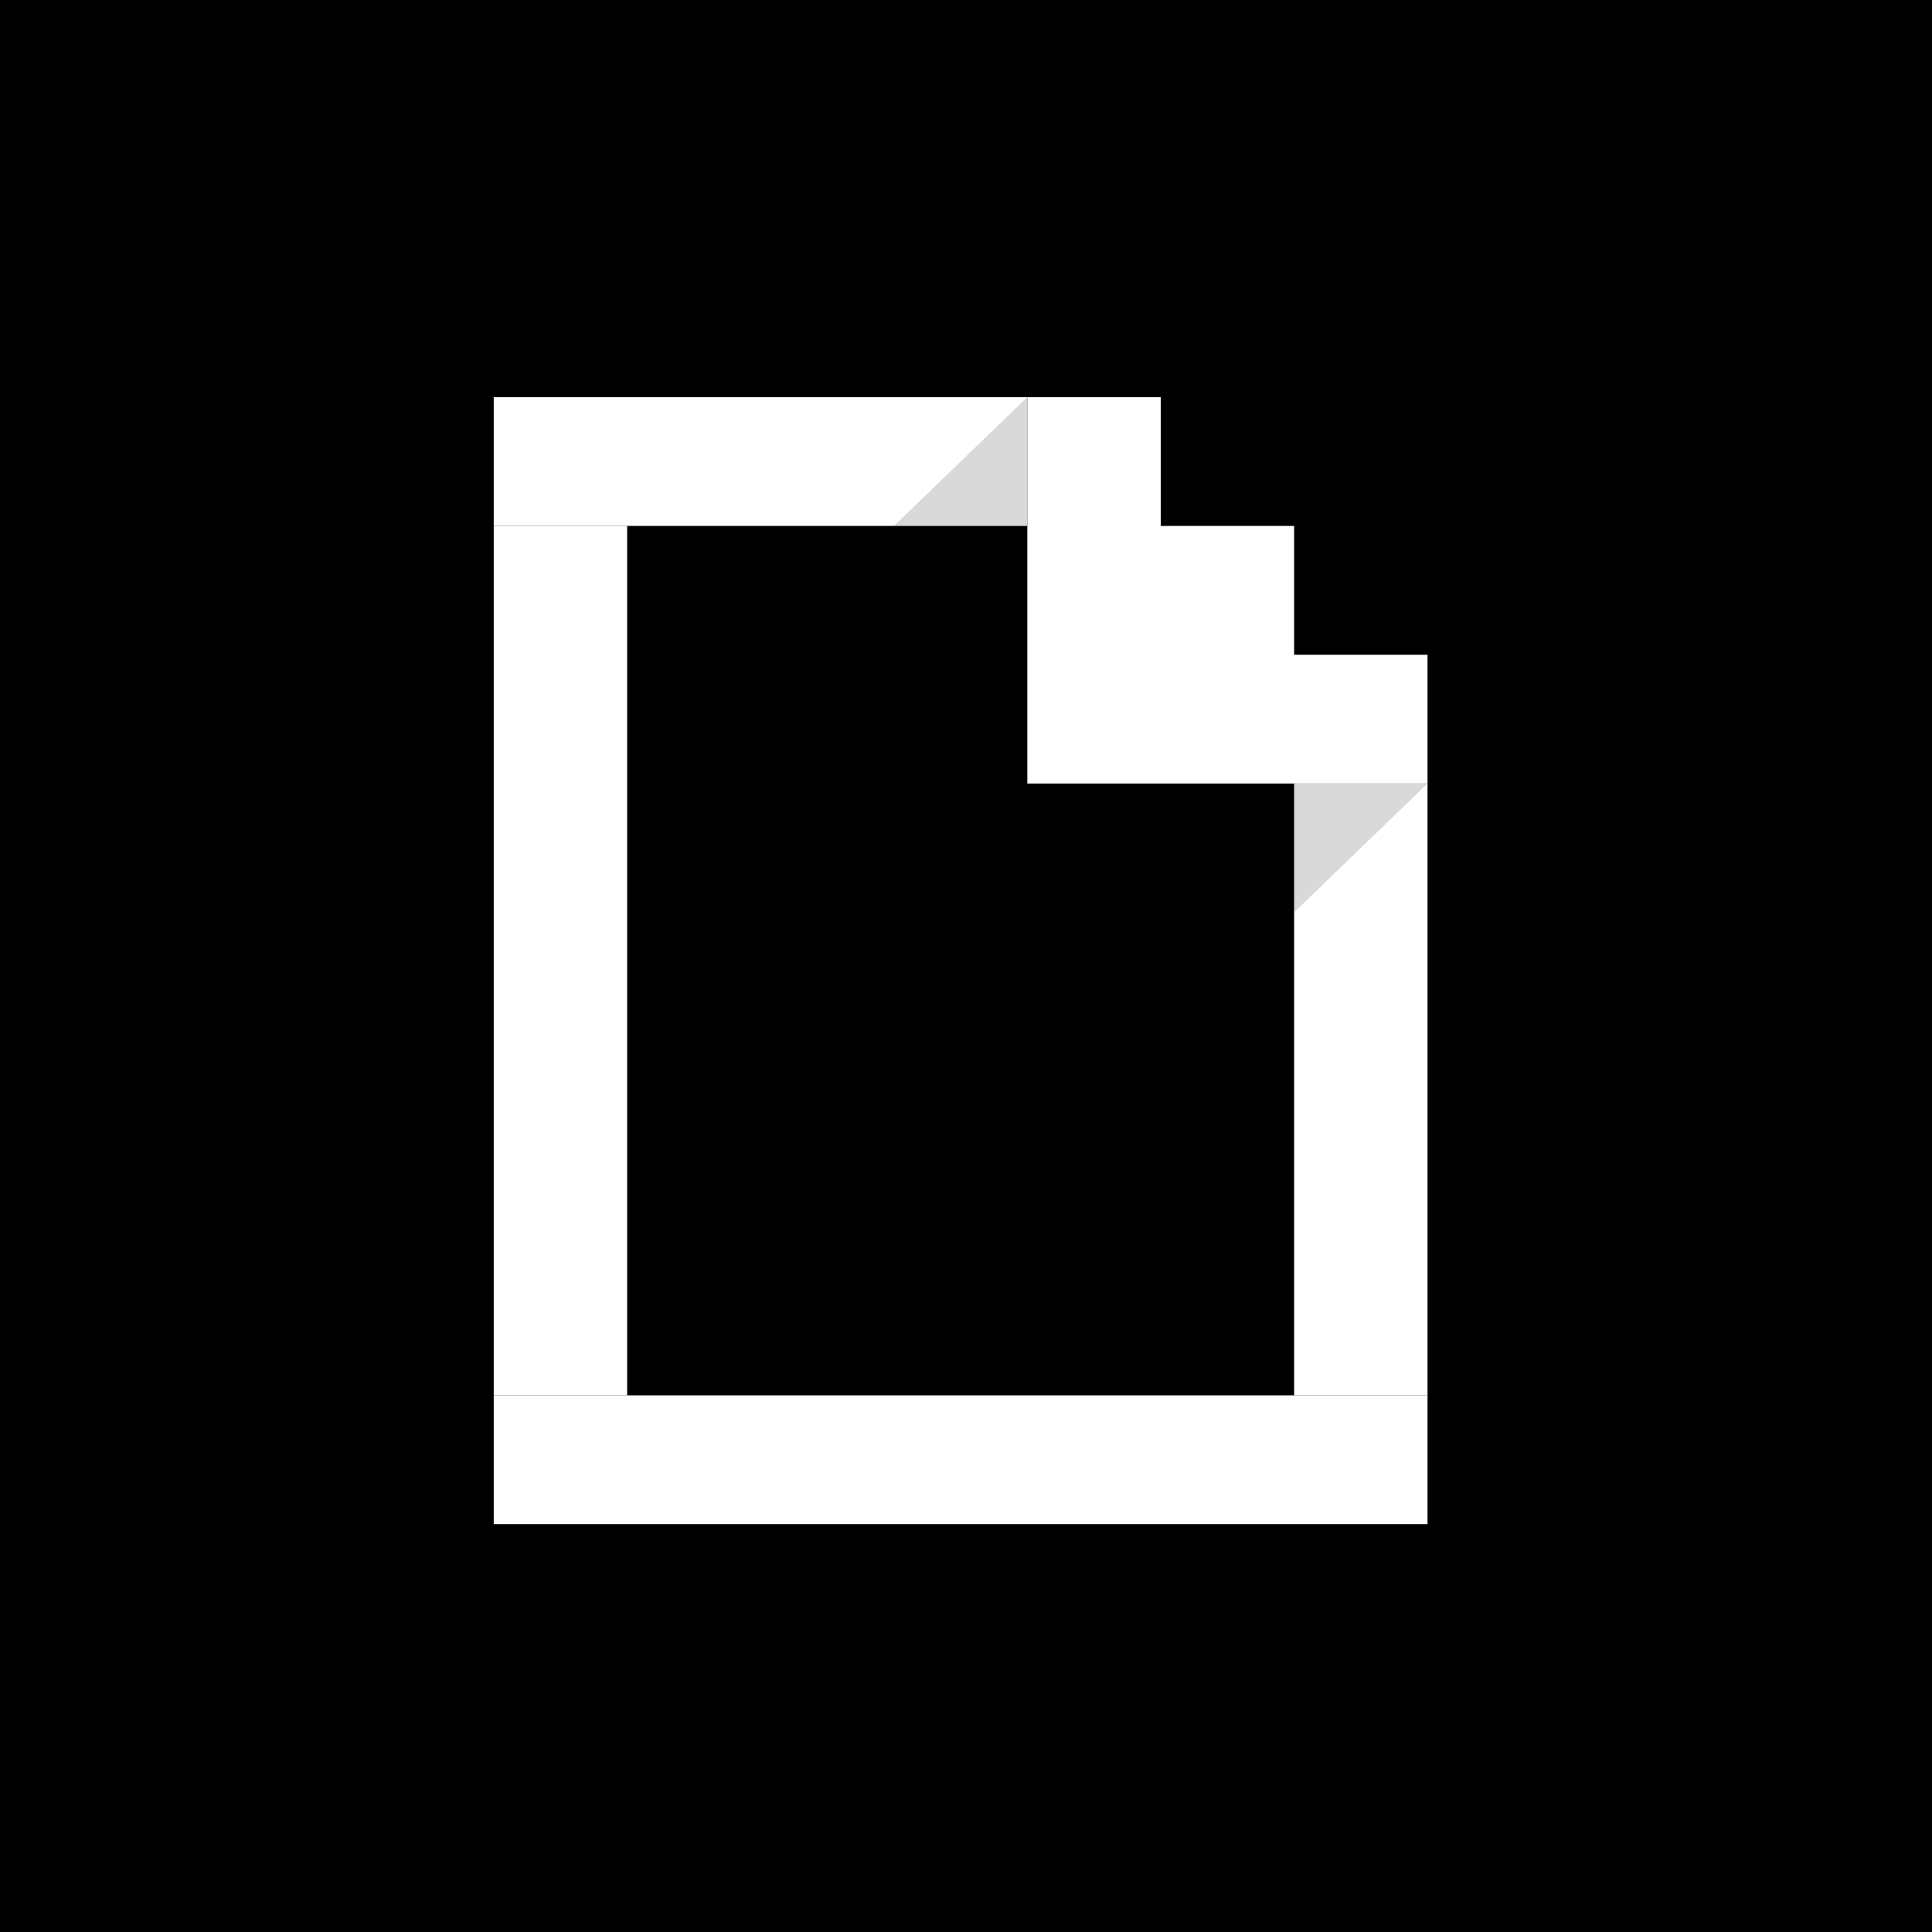 <svg width="180" height="180" viewBox="0 0 180 180" fill="none" xmlns="http://www.w3.org/2000/svg">
<rect width="180" height="180" fill="black"/>
<path d="M133 73H120.571V130H133V73Z" fill="white"/>
<path d="M133 130H46V142H133V130Z" fill="white"/>
<path d="M58.429 49H46V130H58.429V49Z" fill="white"/>
<path d="M95.714 37H46V49H95.714V37Z" fill="white"/>
<path fill-rule="evenodd" clip-rule="evenodd" d="M120.571 61V49H108.143V37H95.714V49.06V49.12V61.06V73H108.143H120.571H133V61H120.571Z" fill="white"/>
<g opacity="0.4">
<path opacity="0.4" fill-rule="evenodd" clip-rule="evenodd" d="M95.714 37V49H83.286L95.714 37Z" fill="#121212"/>
</g>
<g opacity="0.4">
<path opacity="0.4" fill-rule="evenodd" clip-rule="evenodd" d="M120.571 85V73H133L120.571 85Z" fill="#121212"/>
</g>
</svg>
